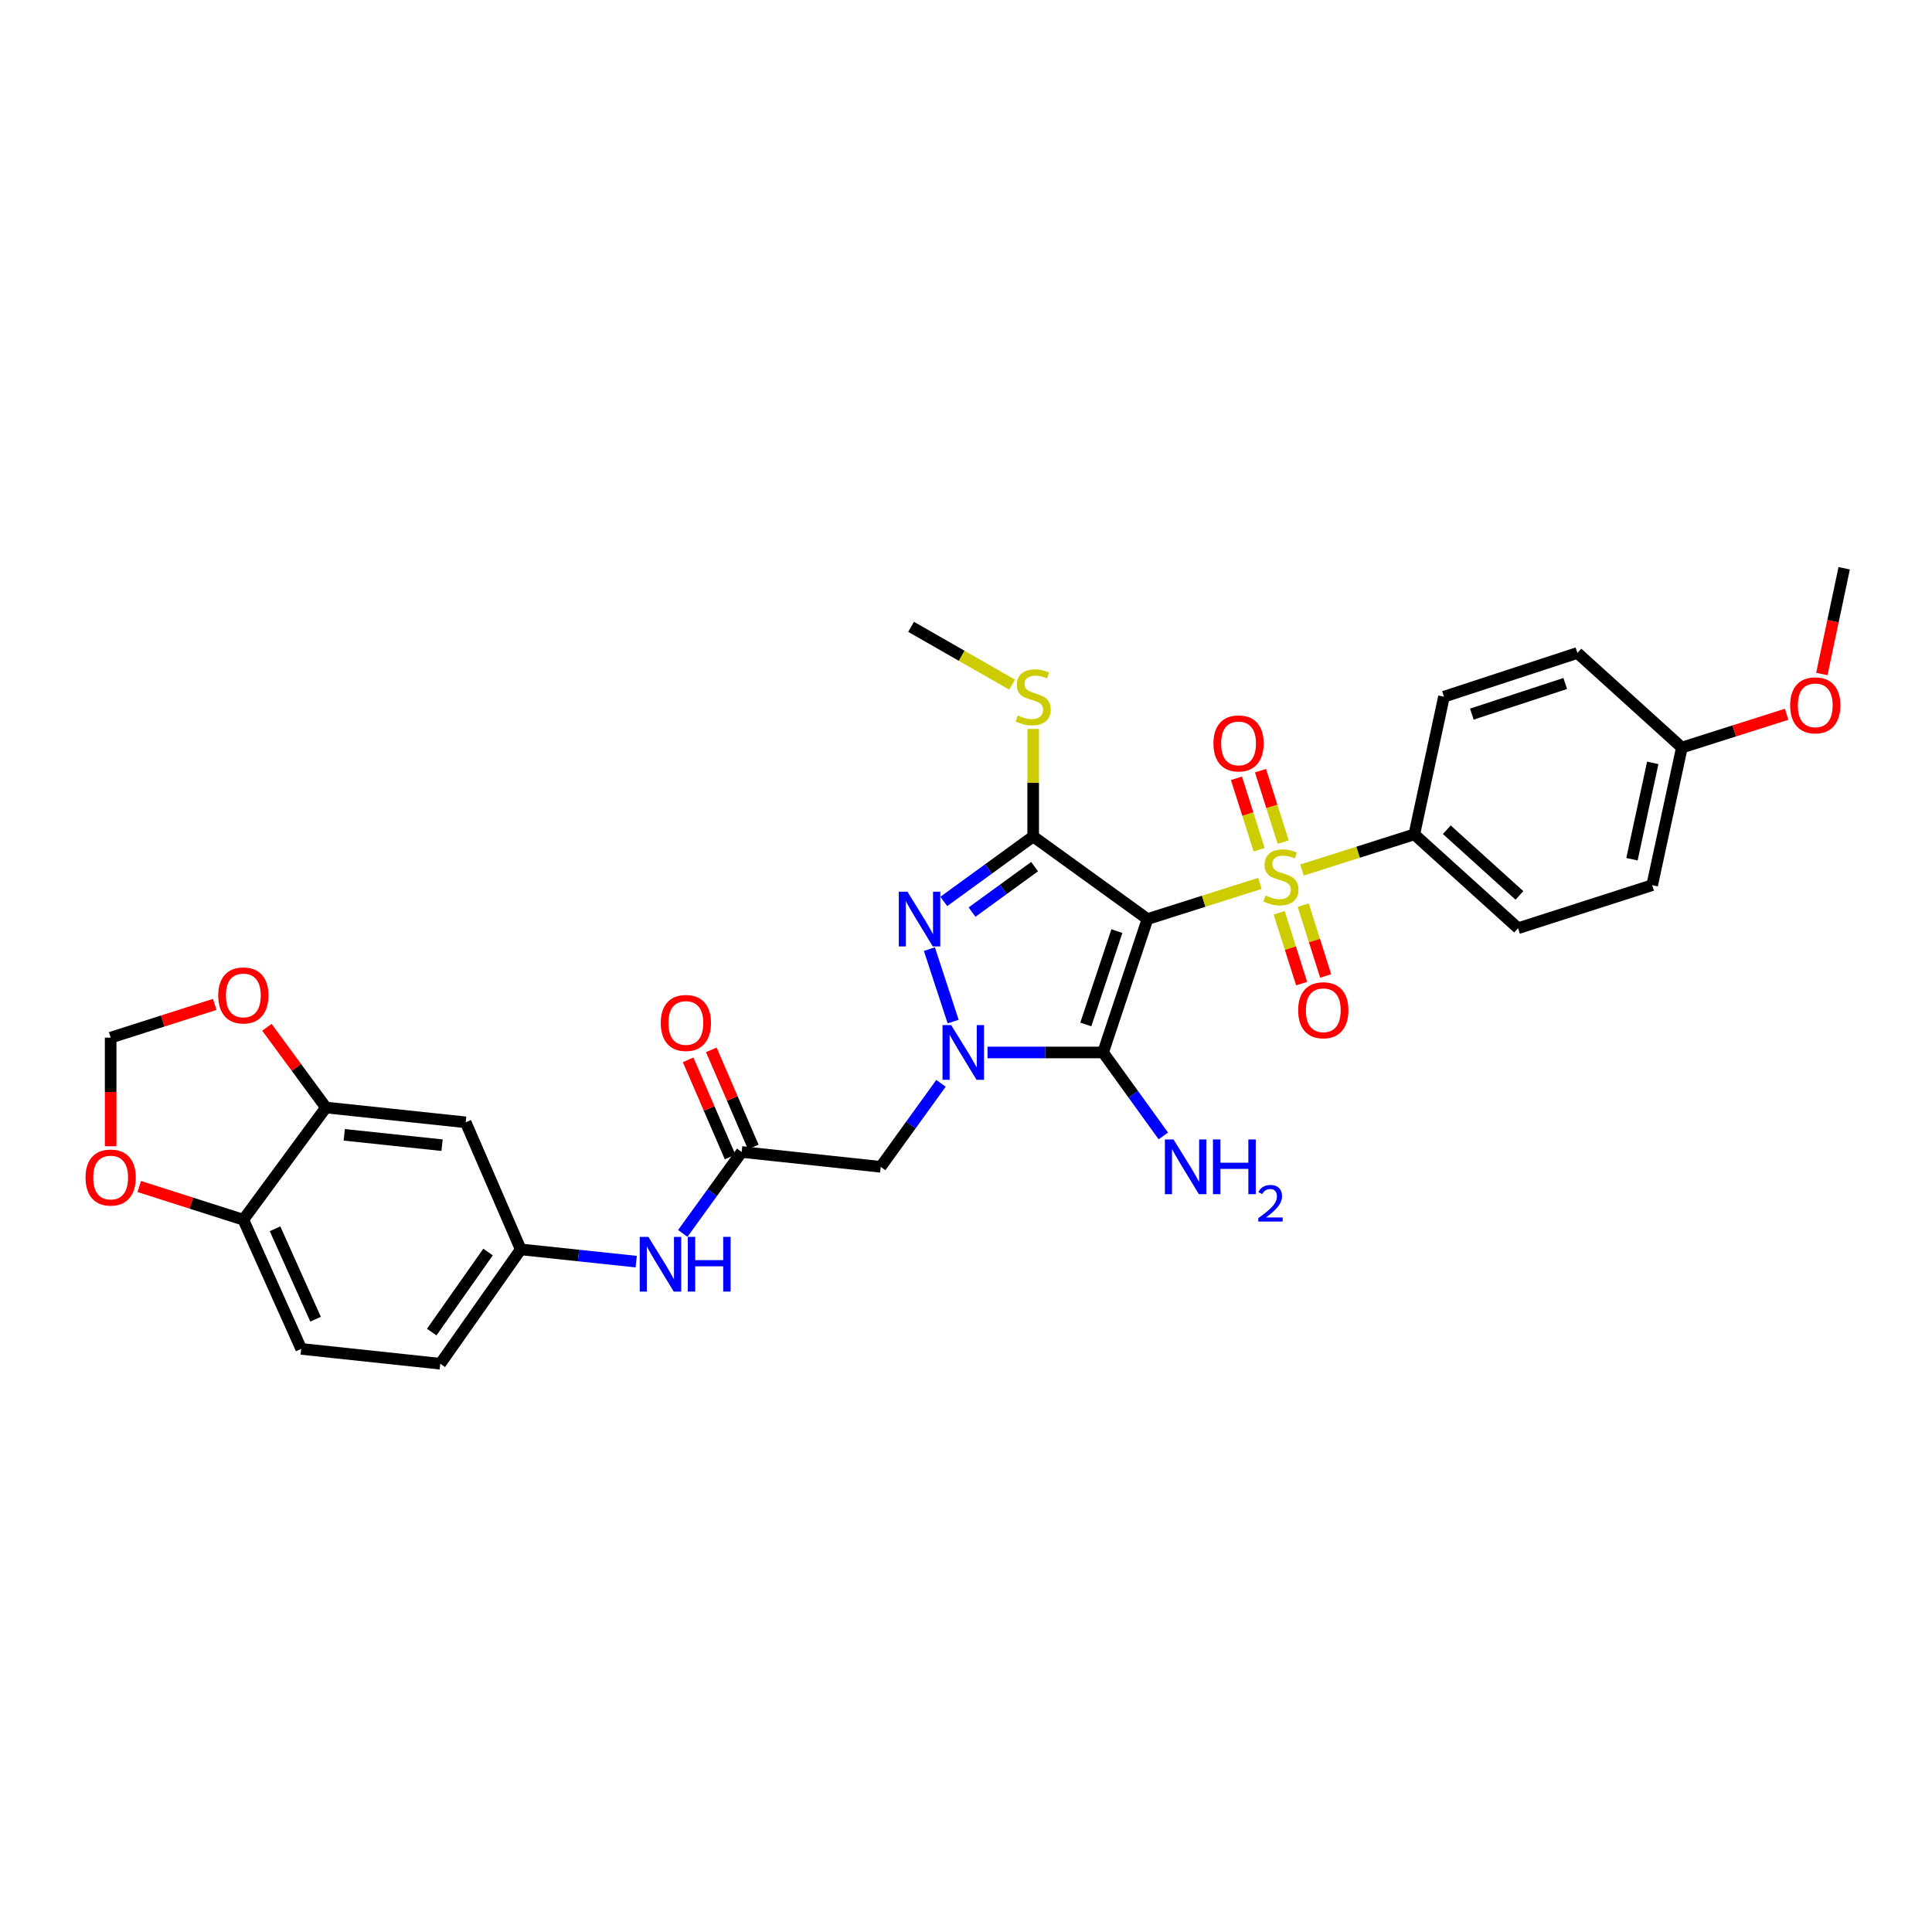 <?xml version='1.0' encoding='iso-8859-1'?>
<svg version='1.1' baseProfile='full'
              xmlns='http://www.w3.org/2000/svg'
                      xmlns:rdkit='http://www.rdkit.org/xml'
                      xmlns:xlink='http://www.w3.org/1999/xlink'
                  xml:space='preserve'
width='1000px' height='1000px' viewBox='0 0 1000 1000'>
<!-- END OF HEADER -->
<rect style='opacity:1.0;fill:#FFFFFF;stroke:none' width='1000' height='1000' x='0' y='0'> </rect>
<path class='bond-0' d='M 593.937,475.706 L 623.031,466.476' style='fill:none;fill-rule:evenodd;stroke:#000000;stroke-width:6px;stroke-linecap:butt;stroke-linejoin:miter;stroke-opacity:1' />
<path class='bond-0' d='M 623.031,466.476 L 652.126,457.247' style='fill:none;fill-rule:evenodd;stroke:#CCCC00;stroke-width:6px;stroke-linecap:butt;stroke-linejoin:miter;stroke-opacity:1' />
<path class='bond-2' d='M 593.937,475.706 L 570.948,544.751' style='fill:none;fill-rule:evenodd;stroke:#000000;stroke-width:6px;stroke-linecap:butt;stroke-linejoin:miter;stroke-opacity:1' />
<path class='bond-2' d='M 578.1,481.938 L 562.008,530.269' style='fill:none;fill-rule:evenodd;stroke:#000000;stroke-width:6px;stroke-linecap:butt;stroke-linejoin:miter;stroke-opacity:1' />
<path class='bond-3' d='M 593.937,475.706 L 534.772,432.958' style='fill:none;fill-rule:evenodd;stroke:#000000;stroke-width:6px;stroke-linecap:butt;stroke-linejoin:miter;stroke-opacity:1' />
<path class='bond-7' d='M 673.908,450.332 L 702.978,441.097' style='fill:none;fill-rule:evenodd;stroke:#CCCC00;stroke-width:6px;stroke-linecap:butt;stroke-linejoin:miter;stroke-opacity:1' />
<path class='bond-7' d='M 702.978,441.097 L 732.048,431.862' style='fill:none;fill-rule:evenodd;stroke:#000000;stroke-width:6px;stroke-linecap:butt;stroke-linejoin:miter;stroke-opacity:1' />
<path class='bond-9' d='M 664.179,435.883 L 658.303,417.385' style='fill:none;fill-rule:evenodd;stroke:#CCCC00;stroke-width:6px;stroke-linecap:butt;stroke-linejoin:miter;stroke-opacity:1' />
<path class='bond-9' d='M 658.303,417.385 L 652.428,398.888' style='fill:none;fill-rule:evenodd;stroke:#FF0000;stroke-width:6px;stroke-linecap:butt;stroke-linejoin:miter;stroke-opacity:1' />
<path class='bond-9' d='M 651.734,439.836 L 645.859,421.339' style='fill:none;fill-rule:evenodd;stroke:#CCCC00;stroke-width:6px;stroke-linecap:butt;stroke-linejoin:miter;stroke-opacity:1' />
<path class='bond-9' d='M 645.859,421.339 L 639.983,402.841' style='fill:none;fill-rule:evenodd;stroke:#FF0000;stroke-width:6px;stroke-linecap:butt;stroke-linejoin:miter;stroke-opacity:1' />
<path class='bond-10' d='M 662.094,472.457 L 667.911,490.781' style='fill:none;fill-rule:evenodd;stroke:#CCCC00;stroke-width:6px;stroke-linecap:butt;stroke-linejoin:miter;stroke-opacity:1' />
<path class='bond-10' d='M 667.911,490.781 L 673.728,509.104' style='fill:none;fill-rule:evenodd;stroke:#FF0000;stroke-width:6px;stroke-linecap:butt;stroke-linejoin:miter;stroke-opacity:1' />
<path class='bond-10' d='M 674.539,468.507 L 680.356,486.83' style='fill:none;fill-rule:evenodd;stroke:#CCCC00;stroke-width:6px;stroke-linecap:butt;stroke-linejoin:miter;stroke-opacity:1' />
<path class='bond-10' d='M 680.356,486.83 L 686.173,505.153' style='fill:none;fill-rule:evenodd;stroke:#FF0000;stroke-width:6px;stroke-linecap:butt;stroke-linejoin:miter;stroke-opacity:1' />
<path class='bond-1' d='M 511.138,544.751 L 541.043,544.751' style='fill:none;fill-rule:evenodd;stroke:#0000FF;stroke-width:6px;stroke-linecap:butt;stroke-linejoin:miter;stroke-opacity:1' />
<path class='bond-1' d='M 541.043,544.751 L 570.948,544.751' style='fill:none;fill-rule:evenodd;stroke:#000000;stroke-width:6px;stroke-linecap:butt;stroke-linejoin:miter;stroke-opacity:1' />
<path class='bond-5' d='M 487.048,560.736 L 471.452,582.34' style='fill:none;fill-rule:evenodd;stroke:#0000FF;stroke-width:6px;stroke-linecap:butt;stroke-linejoin:miter;stroke-opacity:1' />
<path class='bond-5' d='M 471.452,582.34 L 455.855,603.944' style='fill:none;fill-rule:evenodd;stroke:#000000;stroke-width:6px;stroke-linecap:butt;stroke-linejoin:miter;stroke-opacity:1' />
<path class='bond-31' d='M 493.35,528.774 L 481.05,491.262' style='fill:none;fill-rule:evenodd;stroke:#0000FF;stroke-width:6px;stroke-linecap:butt;stroke-linejoin:miter;stroke-opacity:1' />
<path class='bond-18' d='M 570.948,544.751 L 586.545,566.355' style='fill:none;fill-rule:evenodd;stroke:#000000;stroke-width:6px;stroke-linecap:butt;stroke-linejoin:miter;stroke-opacity:1' />
<path class='bond-18' d='M 586.545,566.355 L 602.142,587.959' style='fill:none;fill-rule:evenodd;stroke:#0000FF;stroke-width:6px;stroke-linecap:butt;stroke-linejoin:miter;stroke-opacity:1' />
<path class='bond-4' d='M 534.772,432.958 L 511.639,449.769' style='fill:none;fill-rule:evenodd;stroke:#000000;stroke-width:6px;stroke-linecap:butt;stroke-linejoin:miter;stroke-opacity:1' />
<path class='bond-4' d='M 511.639,449.769 L 488.507,466.58' style='fill:none;fill-rule:evenodd;stroke:#0000FF;stroke-width:6px;stroke-linecap:butt;stroke-linejoin:miter;stroke-opacity:1' />
<path class='bond-4' d='M 535.509,448.564 L 519.316,460.331' style='fill:none;fill-rule:evenodd;stroke:#000000;stroke-width:6px;stroke-linecap:butt;stroke-linejoin:miter;stroke-opacity:1' />
<path class='bond-4' d='M 519.316,460.331 L 503.123,472.099' style='fill:none;fill-rule:evenodd;stroke:#0000FF;stroke-width:6px;stroke-linecap:butt;stroke-linejoin:miter;stroke-opacity:1' />
<path class='bond-15' d='M 534.772,432.958 L 534.772,405.129' style='fill:none;fill-rule:evenodd;stroke:#000000;stroke-width:6px;stroke-linecap:butt;stroke-linejoin:miter;stroke-opacity:1' />
<path class='bond-15' d='M 534.772,405.129 L 534.772,377.301' style='fill:none;fill-rule:evenodd;stroke:#CCCC00;stroke-width:6px;stroke-linecap:butt;stroke-linejoin:miter;stroke-opacity:1' />
<path class='bond-6' d='M 455.855,603.944 L 383.894,596.262' style='fill:none;fill-rule:evenodd;stroke:#000000;stroke-width:6px;stroke-linecap:butt;stroke-linejoin:miter;stroke-opacity:1' />
<path class='bond-12' d='M 383.894,596.262 L 368.649,617.335' style='fill:none;fill-rule:evenodd;stroke:#000000;stroke-width:6px;stroke-linecap:butt;stroke-linejoin:miter;stroke-opacity:1' />
<path class='bond-12' d='M 368.649,617.335 L 353.405,638.407' style='fill:none;fill-rule:evenodd;stroke:#0000FF;stroke-width:6px;stroke-linecap:butt;stroke-linejoin:miter;stroke-opacity:1' />
<path class='bond-20' d='M 389.887,593.673 L 379.026,568.533' style='fill:none;fill-rule:evenodd;stroke:#000000;stroke-width:6px;stroke-linecap:butt;stroke-linejoin:miter;stroke-opacity:1' />
<path class='bond-20' d='M 379.026,568.533 L 368.165,543.392' style='fill:none;fill-rule:evenodd;stroke:#FF0000;stroke-width:6px;stroke-linecap:butt;stroke-linejoin:miter;stroke-opacity:1' />
<path class='bond-20' d='M 377.901,598.851 L 367.04,573.711' style='fill:none;fill-rule:evenodd;stroke:#000000;stroke-width:6px;stroke-linecap:butt;stroke-linejoin:miter;stroke-opacity:1' />
<path class='bond-20' d='M 367.04,573.711 L 356.178,548.571' style='fill:none;fill-rule:evenodd;stroke:#FF0000;stroke-width:6px;stroke-linecap:butt;stroke-linejoin:miter;stroke-opacity:1' />
<path class='bond-21' d='M 732.048,431.862 L 785.75,480.443' style='fill:none;fill-rule:evenodd;stroke:#000000;stroke-width:6px;stroke-linecap:butt;stroke-linejoin:miter;stroke-opacity:1' />
<path class='bond-21' d='M 748.863,429.466 L 786.454,463.473' style='fill:none;fill-rule:evenodd;stroke:#000000;stroke-width:6px;stroke-linecap:butt;stroke-linejoin:miter;stroke-opacity:1' />
<path class='bond-22' d='M 732.048,431.862 L 747.39,360.612' style='fill:none;fill-rule:evenodd;stroke:#000000;stroke-width:6px;stroke-linecap:butt;stroke-linejoin:miter;stroke-opacity:1' />
<path class='bond-8' d='M 168.701,573.252 L 241.039,580.912' style='fill:none;fill-rule:evenodd;stroke:#000000;stroke-width:6px;stroke-linecap:butt;stroke-linejoin:miter;stroke-opacity:1' />
<path class='bond-8' d='M 178.177,587.386 L 228.813,592.748' style='fill:none;fill-rule:evenodd;stroke:#000000;stroke-width:6px;stroke-linecap:butt;stroke-linejoin:miter;stroke-opacity:1' />
<path class='bond-14' d='M 168.701,573.252 L 153.42,552.485' style='fill:none;fill-rule:evenodd;stroke:#000000;stroke-width:6px;stroke-linecap:butt;stroke-linejoin:miter;stroke-opacity:1' />
<path class='bond-14' d='M 153.42,552.485 L 138.14,531.717' style='fill:none;fill-rule:evenodd;stroke:#FF0000;stroke-width:6px;stroke-linecap:butt;stroke-linejoin:miter;stroke-opacity:1' />
<path class='bond-33' d='M 168.701,573.252 L 125.953,631.328' style='fill:none;fill-rule:evenodd;stroke:#000000;stroke-width:6px;stroke-linecap:butt;stroke-linejoin:miter;stroke-opacity:1' />
<path class='bond-11' d='M 241.039,580.912 L 269.533,646.678' style='fill:none;fill-rule:evenodd;stroke:#000000;stroke-width:6px;stroke-linecap:butt;stroke-linejoin:miter;stroke-opacity:1' />
<path class='bond-17' d='M 329.305,653.026 L 299.419,649.852' style='fill:none;fill-rule:evenodd;stroke:#0000FF;stroke-width:6px;stroke-linecap:butt;stroke-linejoin:miter;stroke-opacity:1' />
<path class='bond-17' d='M 299.419,649.852 L 269.533,646.678' style='fill:none;fill-rule:evenodd;stroke:#000000;stroke-width:6px;stroke-linecap:butt;stroke-linejoin:miter;stroke-opacity:1' />
<path class='bond-13' d='M 125.953,631.328 L 155.912,698.189' style='fill:none;fill-rule:evenodd;stroke:#000000;stroke-width:6px;stroke-linecap:butt;stroke-linejoin:miter;stroke-opacity:1' />
<path class='bond-13' d='M 142.362,636.018 L 163.334,682.821' style='fill:none;fill-rule:evenodd;stroke:#000000;stroke-width:6px;stroke-linecap:butt;stroke-linejoin:miter;stroke-opacity:1' />
<path class='bond-16' d='M 125.953,631.328 L 99.013,622.733' style='fill:none;fill-rule:evenodd;stroke:#000000;stroke-width:6px;stroke-linecap:butt;stroke-linejoin:miter;stroke-opacity:1' />
<path class='bond-16' d='M 99.013,622.733 L 72.073,614.137' style='fill:none;fill-rule:evenodd;stroke:#FF0000;stroke-width:6px;stroke-linecap:butt;stroke-linejoin:miter;stroke-opacity:1' />
<path class='bond-19' d='M 111.15,519.88 L 84.21,528.482' style='fill:none;fill-rule:evenodd;stroke:#FF0000;stroke-width:6px;stroke-linecap:butt;stroke-linejoin:miter;stroke-opacity:1' />
<path class='bond-19' d='M 84.21,528.482 L 57.271,537.083' style='fill:none;fill-rule:evenodd;stroke:#000000;stroke-width:6px;stroke-linecap:butt;stroke-linejoin:miter;stroke-opacity:1' />
<path class='bond-29' d='M 523.872,354.374 L 497.723,339.409' style='fill:none;fill-rule:evenodd;stroke:#CCCC00;stroke-width:6px;stroke-linecap:butt;stroke-linejoin:miter;stroke-opacity:1' />
<path class='bond-29' d='M 497.723,339.409 L 471.574,324.443' style='fill:none;fill-rule:evenodd;stroke:#000000;stroke-width:6px;stroke-linecap:butt;stroke-linejoin:miter;stroke-opacity:1' />
<path class='bond-34' d='M 57.271,593.285 L 57.271,565.184' style='fill:none;fill-rule:evenodd;stroke:#FF0000;stroke-width:6px;stroke-linecap:butt;stroke-linejoin:miter;stroke-opacity:1' />
<path class='bond-34' d='M 57.271,565.184 L 57.271,537.083' style='fill:none;fill-rule:evenodd;stroke:#000000;stroke-width:6px;stroke-linecap:butt;stroke-linejoin:miter;stroke-opacity:1' />
<path class='bond-24' d='M 269.533,646.678 L 227.895,705.871' style='fill:none;fill-rule:evenodd;stroke:#000000;stroke-width:6px;stroke-linecap:butt;stroke-linejoin:miter;stroke-opacity:1' />
<path class='bond-24' d='M 252.608,648.045 L 223.461,689.48' style='fill:none;fill-rule:evenodd;stroke:#000000;stroke-width:6px;stroke-linecap:butt;stroke-linejoin:miter;stroke-opacity:1' />
<path class='bond-26' d='M 785.75,480.443 L 855.171,458.166' style='fill:none;fill-rule:evenodd;stroke:#000000;stroke-width:6px;stroke-linecap:butt;stroke-linejoin:miter;stroke-opacity:1' />
<path class='bond-27' d='M 747.39,360.612 L 816.464,337.972' style='fill:none;fill-rule:evenodd;stroke:#000000;stroke-width:6px;stroke-linecap:butt;stroke-linejoin:miter;stroke-opacity:1' />
<path class='bond-27' d='M 761.818,369.624 L 810.169,353.776' style='fill:none;fill-rule:evenodd;stroke:#000000;stroke-width:6px;stroke-linecap:butt;stroke-linejoin:miter;stroke-opacity:1' />
<path class='bond-23' d='M 155.912,698.189 L 227.895,705.871' style='fill:none;fill-rule:evenodd;stroke:#000000;stroke-width:6px;stroke-linecap:butt;stroke-linejoin:miter;stroke-opacity:1' />
<path class='bond-25' d='M 870.528,386.93 L 816.464,337.972' style='fill:none;fill-rule:evenodd;stroke:#000000;stroke-width:6px;stroke-linecap:butt;stroke-linejoin:miter;stroke-opacity:1' />
<path class='bond-28' d='M 870.528,386.93 L 897.645,378.318' style='fill:none;fill-rule:evenodd;stroke:#000000;stroke-width:6px;stroke-linecap:butt;stroke-linejoin:miter;stroke-opacity:1' />
<path class='bond-28' d='M 897.645,378.318 L 924.762,369.705' style='fill:none;fill-rule:evenodd;stroke:#FF0000;stroke-width:6px;stroke-linecap:butt;stroke-linejoin:miter;stroke-opacity:1' />
<path class='bond-32' d='M 870.528,386.93 L 855.171,458.166' style='fill:none;fill-rule:evenodd;stroke:#000000;stroke-width:6px;stroke-linecap:butt;stroke-linejoin:miter;stroke-opacity:1' />
<path class='bond-32' d='M 855.461,394.864 L 844.711,444.729' style='fill:none;fill-rule:evenodd;stroke:#000000;stroke-width:6px;stroke-linecap:butt;stroke-linejoin:miter;stroke-opacity:1' />
<path class='bond-30' d='M 942.981,348.87 L 948.763,321.499' style='fill:none;fill-rule:evenodd;stroke:#FF0000;stroke-width:6px;stroke-linecap:butt;stroke-linejoin:miter;stroke-opacity:1' />
<path class='bond-30' d='M 948.763,321.499 L 954.545,294.129' style='fill:none;fill-rule:evenodd;stroke:#000000;stroke-width:6px;stroke-linecap:butt;stroke-linejoin:miter;stroke-opacity:1' />
<path  class='atom-1' d='M 655.018 463.511
Q 655.338 463.631, 656.658 464.191
Q 657.978 464.751, 659.418 465.111
Q 660.898 465.431, 662.338 465.431
Q 665.018 465.431, 666.578 464.151
Q 668.138 462.831, 668.138 460.551
Q 668.138 458.991, 667.338 458.031
Q 666.578 457.071, 665.378 456.551
Q 664.178 456.031, 662.178 455.431
Q 659.658 454.671, 658.138 453.951
Q 656.658 453.231, 655.578 451.711
Q 654.538 450.191, 654.538 447.631
Q 654.538 444.071, 656.938 441.871
Q 659.378 439.671, 664.178 439.671
Q 667.458 439.671, 671.178 441.231
L 670.258 444.311
Q 666.858 442.911, 664.298 442.911
Q 661.538 442.911, 660.018 444.071
Q 658.498 445.191, 658.538 447.151
Q 658.538 448.671, 659.298 449.591
Q 660.098 450.511, 661.218 451.031
Q 662.378 451.551, 664.298 452.151
Q 666.858 452.951, 668.378 453.751
Q 669.898 454.551, 670.978 456.191
Q 672.098 457.791, 672.098 460.551
Q 672.098 464.471, 669.458 466.591
Q 666.858 468.671, 662.498 468.671
Q 659.978 468.671, 658.058 468.111
Q 656.178 467.591, 653.938 466.671
L 655.018 463.511
' fill='#CCCC00'/>
<path  class='atom-2' d='M 492.329 530.591
L 501.609 545.591
Q 502.529 547.071, 504.009 549.751
Q 505.489 552.431, 505.569 552.591
L 505.569 530.591
L 509.329 530.591
L 509.329 558.911
L 505.449 558.911
L 495.489 542.511
Q 494.329 540.591, 493.089 538.391
Q 491.889 536.191, 491.529 535.511
L 491.529 558.911
L 487.849 558.911
L 487.849 530.591
L 492.329 530.591
' fill='#0000FF'/>
<path  class='atom-5' d='M 469.689 461.546
L 478.969 476.546
Q 479.889 478.026, 481.369 480.706
Q 482.849 483.386, 482.929 483.546
L 482.929 461.546
L 486.689 461.546
L 486.689 489.866
L 482.809 489.866
L 472.849 473.466
Q 471.689 471.546, 470.449 469.346
Q 469.249 467.146, 468.889 466.466
L 468.889 489.866
L 465.209 489.866
L 465.209 461.546
L 469.689 461.546
' fill='#0000FF'/>
<path  class='atom-10' d='M 628.074 384.791
Q 628.074 377.991, 631.434 374.191
Q 634.794 370.391, 641.074 370.391
Q 647.354 370.391, 650.714 374.191
Q 654.074 377.991, 654.074 384.791
Q 654.074 391.671, 650.674 395.591
Q 647.274 399.471, 641.074 399.471
Q 634.834 399.471, 631.434 395.591
Q 628.074 391.711, 628.074 384.791
M 641.074 396.271
Q 645.394 396.271, 647.714 393.391
Q 650.074 390.471, 650.074 384.791
Q 650.074 379.231, 647.714 376.431
Q 645.394 373.591, 641.074 373.591
Q 636.754 373.591, 634.394 376.391
Q 632.074 379.191, 632.074 384.791
Q 632.074 390.511, 634.394 393.391
Q 636.754 396.271, 641.074 396.271
' fill='#FF0000'/>
<path  class='atom-11' d='M 671.932 522.901
Q 671.932 516.101, 675.292 512.301
Q 678.652 508.501, 684.932 508.501
Q 691.212 508.501, 694.572 512.301
Q 697.932 516.101, 697.932 522.901
Q 697.932 529.781, 694.532 533.701
Q 691.132 537.581, 684.932 537.581
Q 678.692 537.581, 675.292 533.701
Q 671.932 529.821, 671.932 522.901
M 684.932 534.381
Q 689.252 534.381, 691.572 531.501
Q 693.932 528.581, 693.932 522.901
Q 693.932 517.341, 691.572 514.541
Q 689.252 511.701, 684.932 511.701
Q 680.612 511.701, 678.252 514.501
Q 675.932 517.301, 675.932 522.901
Q 675.932 528.621, 678.252 531.501
Q 680.612 534.381, 684.932 534.381
' fill='#FF0000'/>
<path  class='atom-13' d='M 335.604 640.2
L 344.884 655.2
Q 345.804 656.68, 347.284 659.36
Q 348.764 662.04, 348.844 662.2
L 348.844 640.2
L 352.604 640.2
L 352.604 668.52
L 348.724 668.52
L 338.764 652.12
Q 337.604 650.2, 336.364 648
Q 335.164 645.8, 334.804 645.12
L 334.804 668.52
L 331.124 668.52
L 331.124 640.2
L 335.604 640.2
' fill='#0000FF'/>
<path  class='atom-13' d='M 356.004 640.2
L 359.844 640.2
L 359.844 652.24
L 374.324 652.24
L 374.324 640.2
L 378.164 640.2
L 378.164 668.52
L 374.324 668.52
L 374.324 655.44
L 359.844 655.44
L 359.844 668.52
L 356.004 668.52
L 356.004 640.2
' fill='#0000FF'/>
<path  class='atom-15' d='M 112.953 515.234
Q 112.953 508.434, 116.313 504.634
Q 119.673 500.834, 125.953 500.834
Q 132.233 500.834, 135.593 504.634
Q 138.953 508.434, 138.953 515.234
Q 138.953 522.114, 135.553 526.034
Q 132.153 529.914, 125.953 529.914
Q 119.713 529.914, 116.313 526.034
Q 112.953 522.154, 112.953 515.234
M 125.953 526.714
Q 130.273 526.714, 132.593 523.834
Q 134.953 520.914, 134.953 515.234
Q 134.953 509.674, 132.593 506.874
Q 130.273 504.034, 125.953 504.034
Q 121.633 504.034, 119.273 506.834
Q 116.953 509.634, 116.953 515.234
Q 116.953 520.954, 119.273 523.834
Q 121.633 526.714, 125.953 526.714
' fill='#FF0000'/>
<path  class='atom-16' d='M 526.772 370.332
Q 527.092 370.452, 528.412 371.012
Q 529.732 371.572, 531.172 371.932
Q 532.652 372.252, 534.092 372.252
Q 536.772 372.252, 538.332 370.972
Q 539.892 369.652, 539.892 367.372
Q 539.892 365.812, 539.092 364.852
Q 538.332 363.892, 537.132 363.372
Q 535.932 362.852, 533.932 362.252
Q 531.412 361.492, 529.892 360.772
Q 528.412 360.052, 527.332 358.532
Q 526.292 357.012, 526.292 354.452
Q 526.292 350.892, 528.692 348.692
Q 531.132 346.492, 535.932 346.492
Q 539.212 346.492, 542.932 348.052
L 542.012 351.132
Q 538.612 349.732, 536.052 349.732
Q 533.292 349.732, 531.772 350.892
Q 530.252 352.012, 530.292 353.972
Q 530.292 355.492, 531.052 356.412
Q 531.852 357.332, 532.972 357.852
Q 534.132 358.372, 536.052 358.972
Q 538.612 359.772, 540.132 360.572
Q 541.652 361.372, 542.732 363.012
Q 543.852 364.612, 543.852 367.372
Q 543.852 371.292, 541.212 373.412
Q 538.612 375.492, 534.252 375.492
Q 531.732 375.492, 529.812 374.932
Q 527.932 374.412, 525.692 373.492
L 526.772 370.332
' fill='#CCCC00'/>
<path  class='atom-17' d='M 44.271 609.494
Q 44.271 602.694, 47.631 598.894
Q 50.991 595.094, 57.271 595.094
Q 63.551 595.094, 66.911 598.894
Q 70.271 602.694, 70.271 609.494
Q 70.271 616.374, 66.871 620.294
Q 63.471 624.174, 57.271 624.174
Q 51.031 624.174, 47.631 620.294
Q 44.271 616.414, 44.271 609.494
M 57.271 620.974
Q 61.591 620.974, 63.911 618.094
Q 66.271 615.174, 66.271 609.494
Q 66.271 603.934, 63.911 601.134
Q 61.591 598.294, 57.271 598.294
Q 52.951 598.294, 50.591 601.094
Q 48.271 603.894, 48.271 609.494
Q 48.271 615.214, 50.591 618.094
Q 52.951 620.974, 57.271 620.974
' fill='#FF0000'/>
<path  class='atom-19' d='M 607.422 589.784
L 616.702 604.784
Q 617.622 606.264, 619.102 608.944
Q 620.582 611.624, 620.662 611.784
L 620.662 589.784
L 624.422 589.784
L 624.422 618.104
L 620.542 618.104
L 610.582 601.704
Q 609.422 599.784, 608.182 597.584
Q 606.982 595.384, 606.622 594.704
L 606.622 618.104
L 602.942 618.104
L 602.942 589.784
L 607.422 589.784
' fill='#0000FF'/>
<path  class='atom-19' d='M 627.822 589.784
L 631.662 589.784
L 631.662 601.824
L 646.142 601.824
L 646.142 589.784
L 649.982 589.784
L 649.982 618.104
L 646.142 618.104
L 646.142 605.024
L 631.662 605.024
L 631.662 618.104
L 627.822 618.104
L 627.822 589.784
' fill='#0000FF'/>
<path  class='atom-19' d='M 651.355 617.11
Q 652.042 615.342, 653.678 614.365
Q 655.315 613.362, 657.586 613.362
Q 660.41 613.362, 661.994 614.893
Q 663.578 616.424, 663.578 619.143
Q 663.578 621.915, 661.519 624.502
Q 659.486 627.09, 655.262 630.152
L 663.895 630.152
L 663.895 632.264
L 651.302 632.264
L 651.302 630.495
Q 654.787 628.014, 656.846 626.166
Q 658.932 624.318, 659.935 622.654
Q 660.938 620.991, 660.938 619.275
Q 660.938 617.48, 660.041 616.477
Q 659.143 615.474, 657.586 615.474
Q 656.081 615.474, 655.078 616.081
Q 654.074 616.688, 653.362 618.034
L 651.355 617.11
' fill='#0000FF'/>
<path  class='atom-21' d='M 342.008 529.481
Q 342.008 522.681, 345.368 518.881
Q 348.728 515.081, 355.008 515.081
Q 361.288 515.081, 364.648 518.881
Q 368.008 522.681, 368.008 529.481
Q 368.008 536.361, 364.608 540.281
Q 361.208 544.161, 355.008 544.161
Q 348.768 544.161, 345.368 540.281
Q 342.008 536.401, 342.008 529.481
M 355.008 540.961
Q 359.328 540.961, 361.648 538.081
Q 364.008 535.161, 364.008 529.481
Q 364.008 523.921, 361.648 521.121
Q 359.328 518.281, 355.008 518.281
Q 350.688 518.281, 348.328 521.081
Q 346.008 523.881, 346.008 529.481
Q 346.008 535.201, 348.328 538.081
Q 350.688 540.961, 355.008 540.961
' fill='#FF0000'/>
<path  class='atom-29' d='M 926.573 365.081
Q 926.573 358.281, 929.933 354.481
Q 933.293 350.681, 939.573 350.681
Q 945.853 350.681, 949.213 354.481
Q 952.573 358.281, 952.573 365.081
Q 952.573 371.961, 949.173 375.881
Q 945.773 379.761, 939.573 379.761
Q 933.333 379.761, 929.933 375.881
Q 926.573 372.001, 926.573 365.081
M 939.573 376.561
Q 943.893 376.561, 946.213 373.681
Q 948.573 370.761, 948.573 365.081
Q 948.573 359.521, 946.213 356.721
Q 943.893 353.881, 939.573 353.881
Q 935.253 353.881, 932.893 356.681
Q 930.573 359.481, 930.573 365.081
Q 930.573 370.801, 932.893 373.681
Q 935.253 376.561, 939.573 376.561
' fill='#FF0000'/>
</svg>
